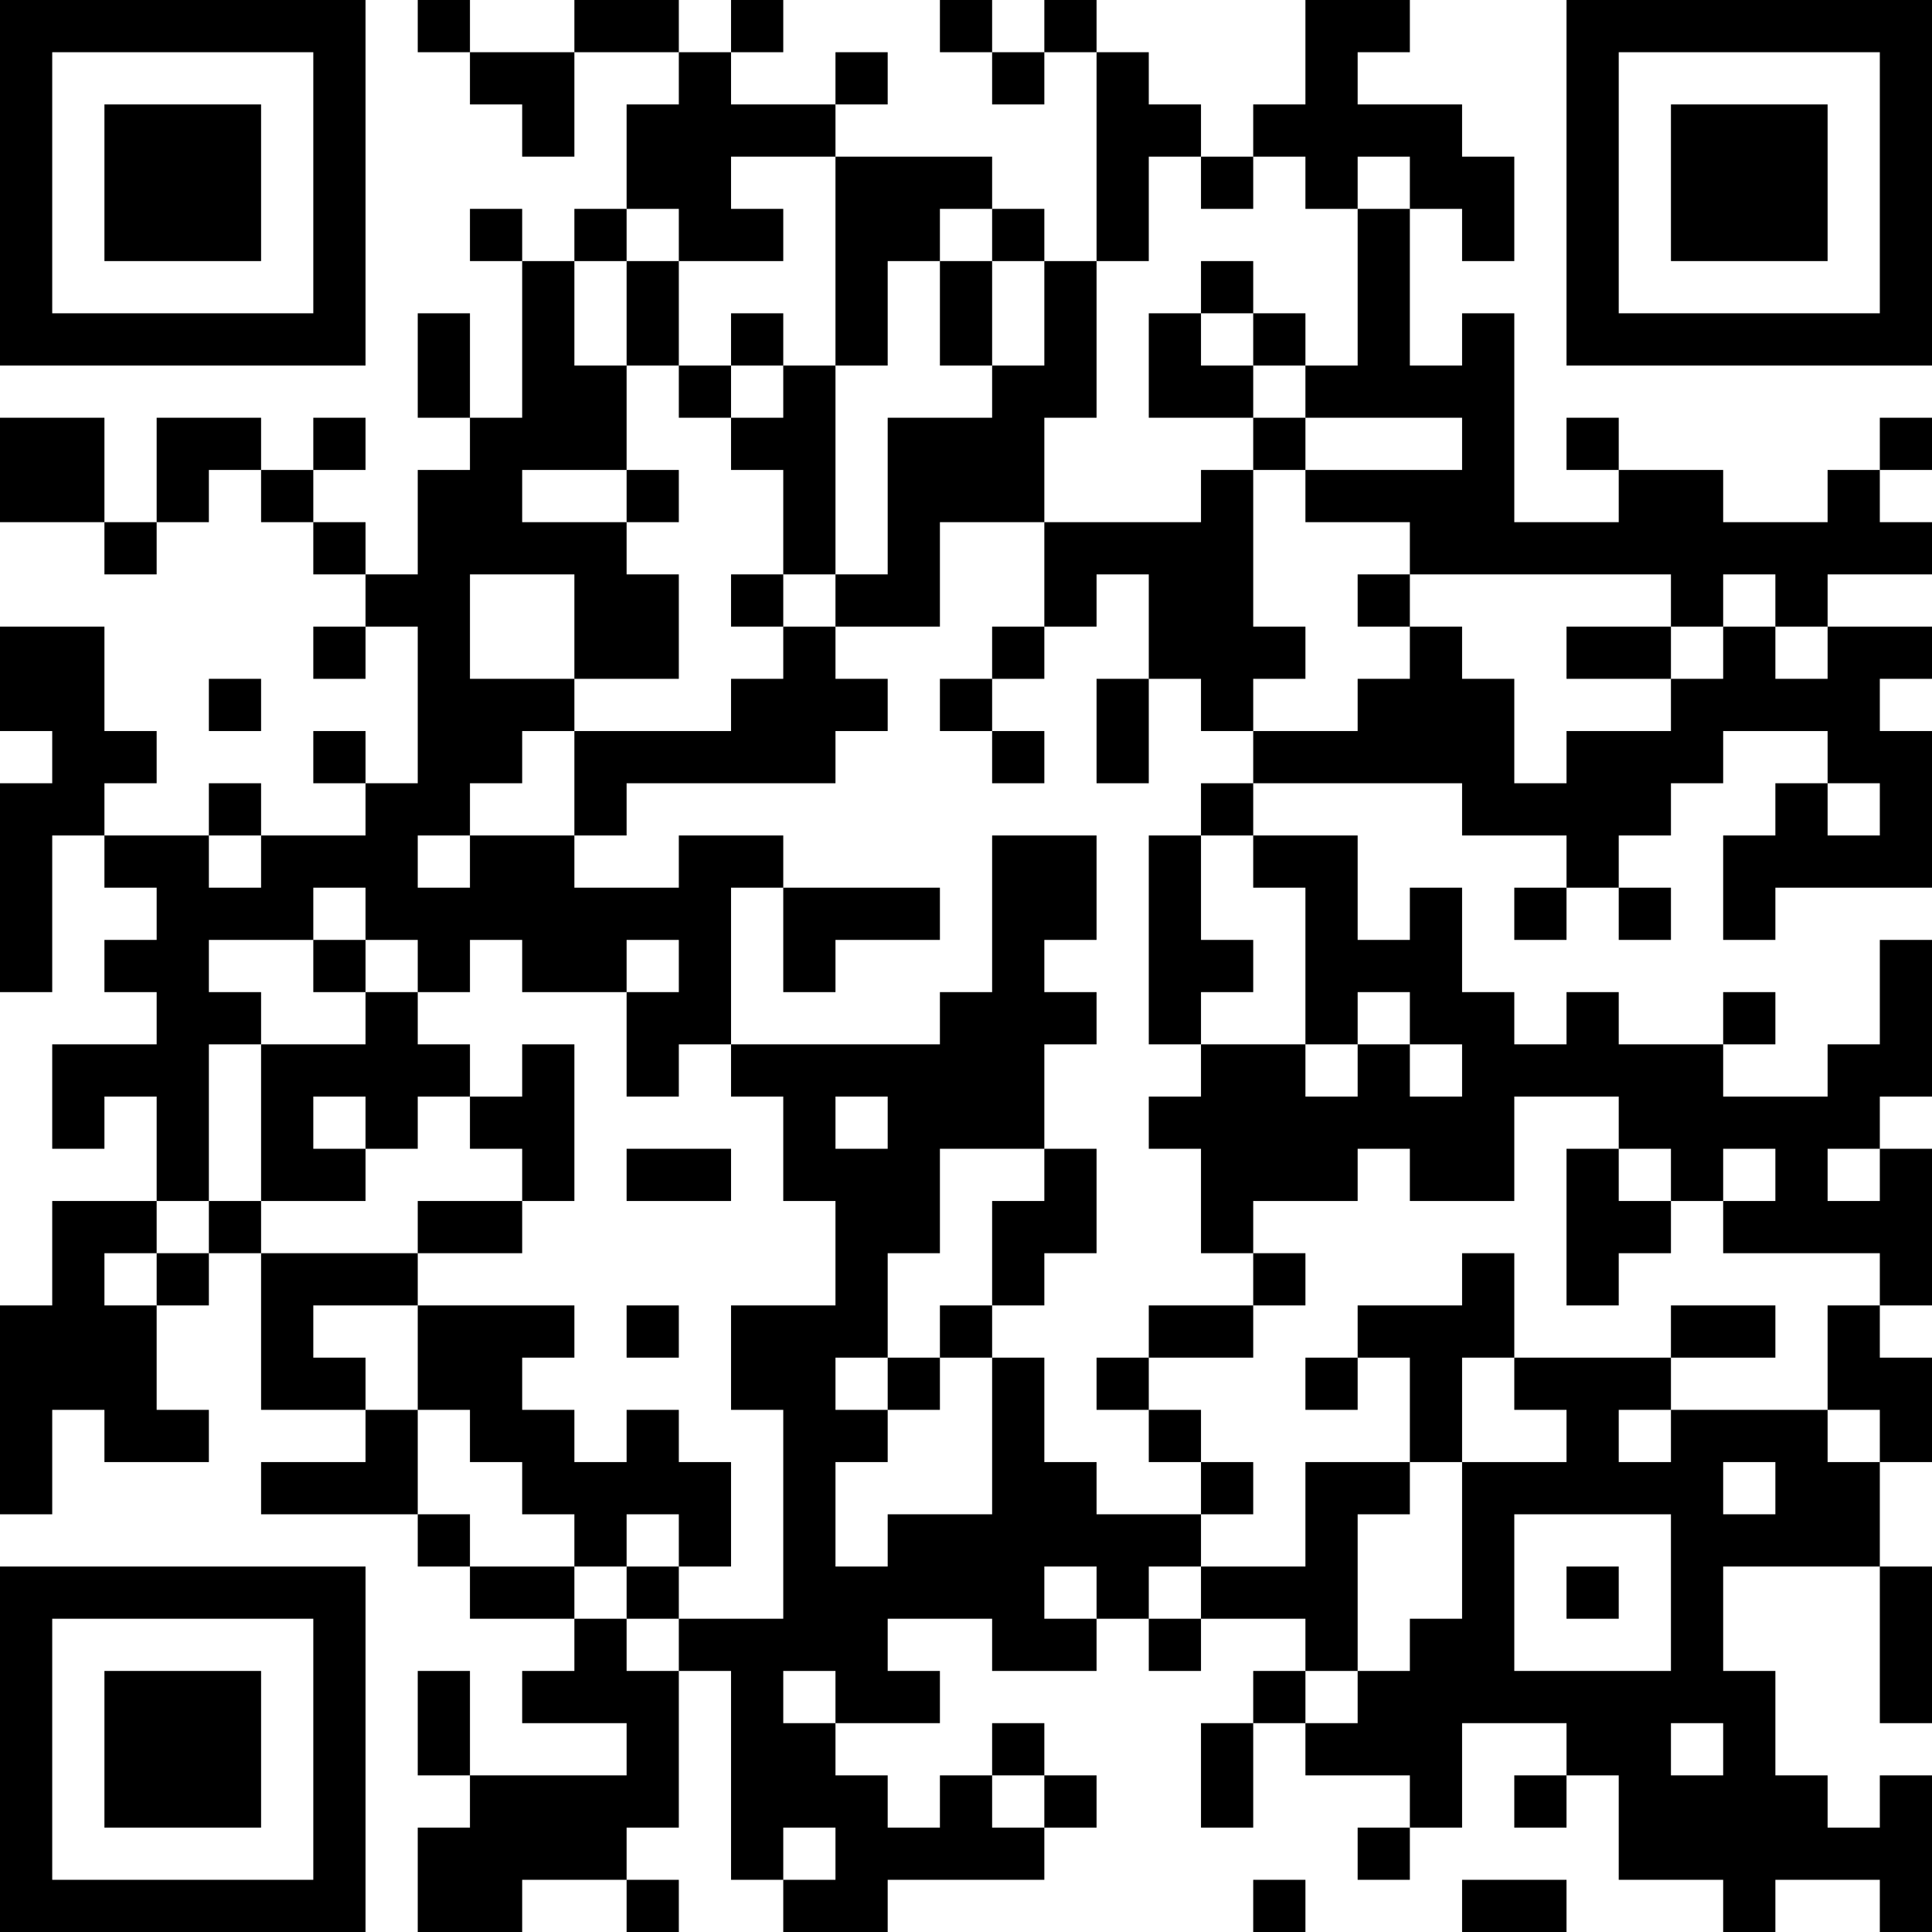<?xml version="1.0" encoding="UTF-8"?>
<svg xmlns="http://www.w3.org/2000/svg" version="1.1" width="400" height="400" viewBox="0 0 400 400"><rect x="0" y="0" width="400" height="400" fill="#ffffff"/><g transform="scale(10.811)"><g transform="translate(0,0)"><path fill-rule="evenodd" d="M8 0L8 1L9 1L9 2L10 2L10 3L11 3L11 1L13 1L13 2L12 2L12 4L11 4L11 5L10 5L10 4L9 4L9 5L10 5L10 8L9 8L9 6L8 6L8 8L9 8L9 9L8 9L8 11L7 11L7 10L6 10L6 9L7 9L7 8L6 8L6 9L5 9L5 8L3 8L3 10L2 10L2 8L0 8L0 10L2 10L2 11L3 11L3 10L4 10L4 9L5 9L5 10L6 10L6 11L7 11L7 12L6 12L6 13L7 13L7 12L8 12L8 15L7 15L7 14L6 14L6 15L7 15L7 16L5 16L5 15L4 15L4 16L2 16L2 15L3 15L3 14L2 14L2 12L0 12L0 14L1 14L1 15L0 15L0 19L1 19L1 16L2 16L2 17L3 17L3 18L2 18L2 19L3 19L3 20L1 20L1 22L2 22L2 21L3 21L3 23L1 23L1 25L0 25L0 29L1 29L1 27L2 27L2 28L4 28L4 27L3 27L3 25L4 25L4 24L5 24L5 27L7 27L7 28L5 28L5 29L8 29L8 30L9 30L9 31L11 31L11 32L10 32L10 33L12 33L12 34L9 34L9 32L8 32L8 34L9 34L9 35L8 35L8 37L10 37L10 36L12 36L12 37L13 37L13 36L12 36L12 35L13 35L13 32L14 32L14 36L15 36L15 37L17 37L17 36L20 36L20 35L21 35L21 34L20 34L20 33L19 33L19 34L18 34L18 35L17 35L17 34L16 34L16 33L18 33L18 32L17 32L17 31L19 31L19 32L21 32L21 31L22 31L22 32L23 32L23 31L25 31L25 32L24 32L24 33L23 33L23 35L24 35L24 33L25 33L25 34L27 34L27 35L26 35L26 36L27 36L27 35L28 35L28 33L30 33L30 34L29 34L29 35L30 35L30 34L31 34L31 36L33 36L33 37L34 37L34 36L36 36L36 37L37 37L37 34L36 34L36 35L35 35L35 34L34 34L34 32L33 32L33 30L36 30L36 33L37 33L37 30L36 30L36 28L37 28L37 26L36 26L36 25L37 25L37 22L36 22L36 21L37 21L37 18L36 18L36 20L35 20L35 21L33 21L33 20L34 20L34 19L33 19L33 20L31 20L31 19L30 19L30 20L29 20L29 19L28 19L28 17L27 17L27 18L26 18L26 16L24 16L24 15L28 15L28 16L30 16L30 17L29 17L29 18L30 18L30 17L31 17L31 18L32 18L32 17L31 17L31 16L32 16L32 15L33 15L33 14L35 14L35 15L34 15L34 16L33 16L33 18L34 18L34 17L37 17L37 14L36 14L36 13L37 13L37 12L35 12L35 11L37 11L37 10L36 10L36 9L37 9L37 8L36 8L36 9L35 9L35 10L33 10L33 9L31 9L31 8L30 8L30 9L31 9L31 10L29 10L29 6L28 6L28 7L27 7L27 4L28 4L28 5L29 5L29 3L28 3L28 2L26 2L26 1L27 1L27 0L25 0L25 2L24 2L24 3L23 3L23 2L22 2L22 1L21 1L21 0L20 0L20 1L19 1L19 0L18 0L18 1L19 1L19 2L20 2L20 1L21 1L21 5L20 5L20 4L19 4L19 3L16 3L16 2L17 2L17 1L16 1L16 2L14 2L14 1L15 1L15 0L14 0L14 1L13 1L13 0L11 0L11 1L9 1L9 0ZM14 3L14 4L15 4L15 5L13 5L13 4L12 4L12 5L11 5L11 7L12 7L12 9L10 9L10 10L12 10L12 11L13 11L13 13L11 13L11 11L9 11L9 13L11 13L11 14L10 14L10 15L9 15L9 16L8 16L8 17L9 17L9 16L11 16L11 17L13 17L13 16L15 16L15 17L14 17L14 20L13 20L13 21L12 21L12 19L13 19L13 18L12 18L12 19L10 19L10 18L9 18L9 19L8 19L8 18L7 18L7 17L6 17L6 18L4 18L4 19L5 19L5 20L4 20L4 23L3 23L3 24L2 24L2 25L3 25L3 24L4 24L4 23L5 23L5 24L8 24L8 25L6 25L6 26L7 26L7 27L8 27L8 29L9 29L9 30L11 30L11 31L12 31L12 32L13 32L13 31L15 31L15 27L14 27L14 25L16 25L16 23L15 23L15 21L14 21L14 20L18 20L18 19L19 19L19 16L21 16L21 18L20 18L20 19L21 19L21 20L20 20L20 22L18 22L18 24L17 24L17 26L16 26L16 27L17 27L17 28L16 28L16 30L17 30L17 29L19 29L19 26L20 26L20 28L21 28L21 29L23 29L23 30L22 30L22 31L23 31L23 30L25 30L25 28L27 28L27 29L26 29L26 32L25 32L25 33L26 33L26 32L27 32L27 31L28 31L28 28L30 28L30 27L29 27L29 26L32 26L32 27L31 27L31 28L32 28L32 27L35 27L35 28L36 28L36 27L35 27L35 25L36 25L36 24L33 24L33 23L34 23L34 22L33 22L33 23L32 23L32 22L31 22L31 21L29 21L29 23L27 23L27 22L26 22L26 23L24 23L24 24L23 24L23 22L22 22L22 21L23 21L23 20L25 20L25 21L26 21L26 20L27 20L27 21L28 21L28 20L27 20L27 19L26 19L26 20L25 20L25 17L24 17L24 16L23 16L23 15L24 15L24 14L26 14L26 13L27 13L27 12L28 12L28 13L29 13L29 15L30 15L30 14L32 14L32 13L33 13L33 12L34 12L34 13L35 13L35 12L34 12L34 11L33 11L33 12L32 12L32 11L27 11L27 10L25 10L25 9L28 9L28 8L25 8L25 7L26 7L26 4L27 4L27 3L26 3L26 4L25 4L25 3L24 3L24 4L23 4L23 3L22 3L22 5L21 5L21 8L20 8L20 10L18 10L18 12L16 12L16 11L17 11L17 8L19 8L19 7L20 7L20 5L19 5L19 4L18 4L18 5L17 5L17 7L16 7L16 3ZM12 5L12 7L13 7L13 8L14 8L14 9L15 9L15 11L14 11L14 12L15 12L15 13L14 13L14 14L11 14L11 16L12 16L12 15L16 15L16 14L17 14L17 13L16 13L16 12L15 12L15 11L16 11L16 7L15 7L15 6L14 6L14 7L13 7L13 5ZM18 5L18 7L19 7L19 5ZM23 5L23 6L22 6L22 8L24 8L24 9L23 9L23 10L20 10L20 12L19 12L19 13L18 13L18 14L19 14L19 15L20 15L20 14L19 14L19 13L20 13L20 12L21 12L21 11L22 11L22 13L21 13L21 15L22 15L22 13L23 13L23 14L24 14L24 13L25 13L25 12L24 12L24 9L25 9L25 8L24 8L24 7L25 7L25 6L24 6L24 5ZM23 6L23 7L24 7L24 6ZM14 7L14 8L15 8L15 7ZM12 9L12 10L13 10L13 9ZM26 11L26 12L27 12L27 11ZM30 12L30 13L32 13L32 12ZM4 13L4 14L5 14L5 13ZM35 15L35 16L36 16L36 15ZM4 16L4 17L5 17L5 16ZM22 16L22 20L23 20L23 19L24 19L24 18L23 18L23 16ZM15 17L15 19L16 19L16 18L18 18L18 17ZM6 18L6 19L7 19L7 20L5 20L5 23L7 23L7 22L8 22L8 21L9 21L9 22L10 22L10 23L8 23L8 24L10 24L10 23L11 23L11 20L10 20L10 21L9 21L9 20L8 20L8 19L7 19L7 18ZM6 21L6 22L7 22L7 21ZM16 21L16 22L17 22L17 21ZM12 22L12 23L14 23L14 22ZM20 22L20 23L19 23L19 25L18 25L18 26L17 26L17 27L18 27L18 26L19 26L19 25L20 25L20 24L21 24L21 22ZM30 22L30 25L31 25L31 24L32 24L32 23L31 23L31 22ZM35 22L35 23L36 23L36 22ZM24 24L24 25L22 25L22 26L21 26L21 27L22 27L22 28L23 28L23 29L24 29L24 28L23 28L23 27L22 27L22 26L24 26L24 25L25 25L25 24ZM28 24L28 25L26 25L26 26L25 26L25 27L26 27L26 26L27 26L27 28L28 28L28 26L29 26L29 24ZM8 25L8 27L9 27L9 28L10 28L10 29L11 29L11 30L12 30L12 31L13 31L13 30L14 30L14 28L13 28L13 27L12 27L12 28L11 28L11 27L10 27L10 26L11 26L11 25ZM12 25L12 26L13 26L13 25ZM32 25L32 26L34 26L34 25ZM33 28L33 29L34 29L34 28ZM12 29L12 30L13 30L13 29ZM29 29L29 32L32 32L32 29ZM20 30L20 31L21 31L21 30ZM30 30L30 31L31 31L31 30ZM15 32L15 33L16 33L16 32ZM32 33L32 34L33 34L33 33ZM19 34L19 35L20 35L20 34ZM15 35L15 36L16 36L16 35ZM24 36L24 37L25 37L25 36ZM28 36L28 37L30 37L30 36ZM0 0L0 7L7 7L7 0ZM1 1L1 6L6 6L6 1ZM2 2L2 5L5 5L5 2ZM30 0L30 7L37 7L37 0ZM31 1L31 6L36 6L36 1ZM32 2L32 5L35 5L35 2ZM0 30L0 37L7 37L7 30ZM1 31L1 36L6 36L6 31ZM2 32L2 35L5 35L5 32Z" fill="#000000"/></g></g></svg>
